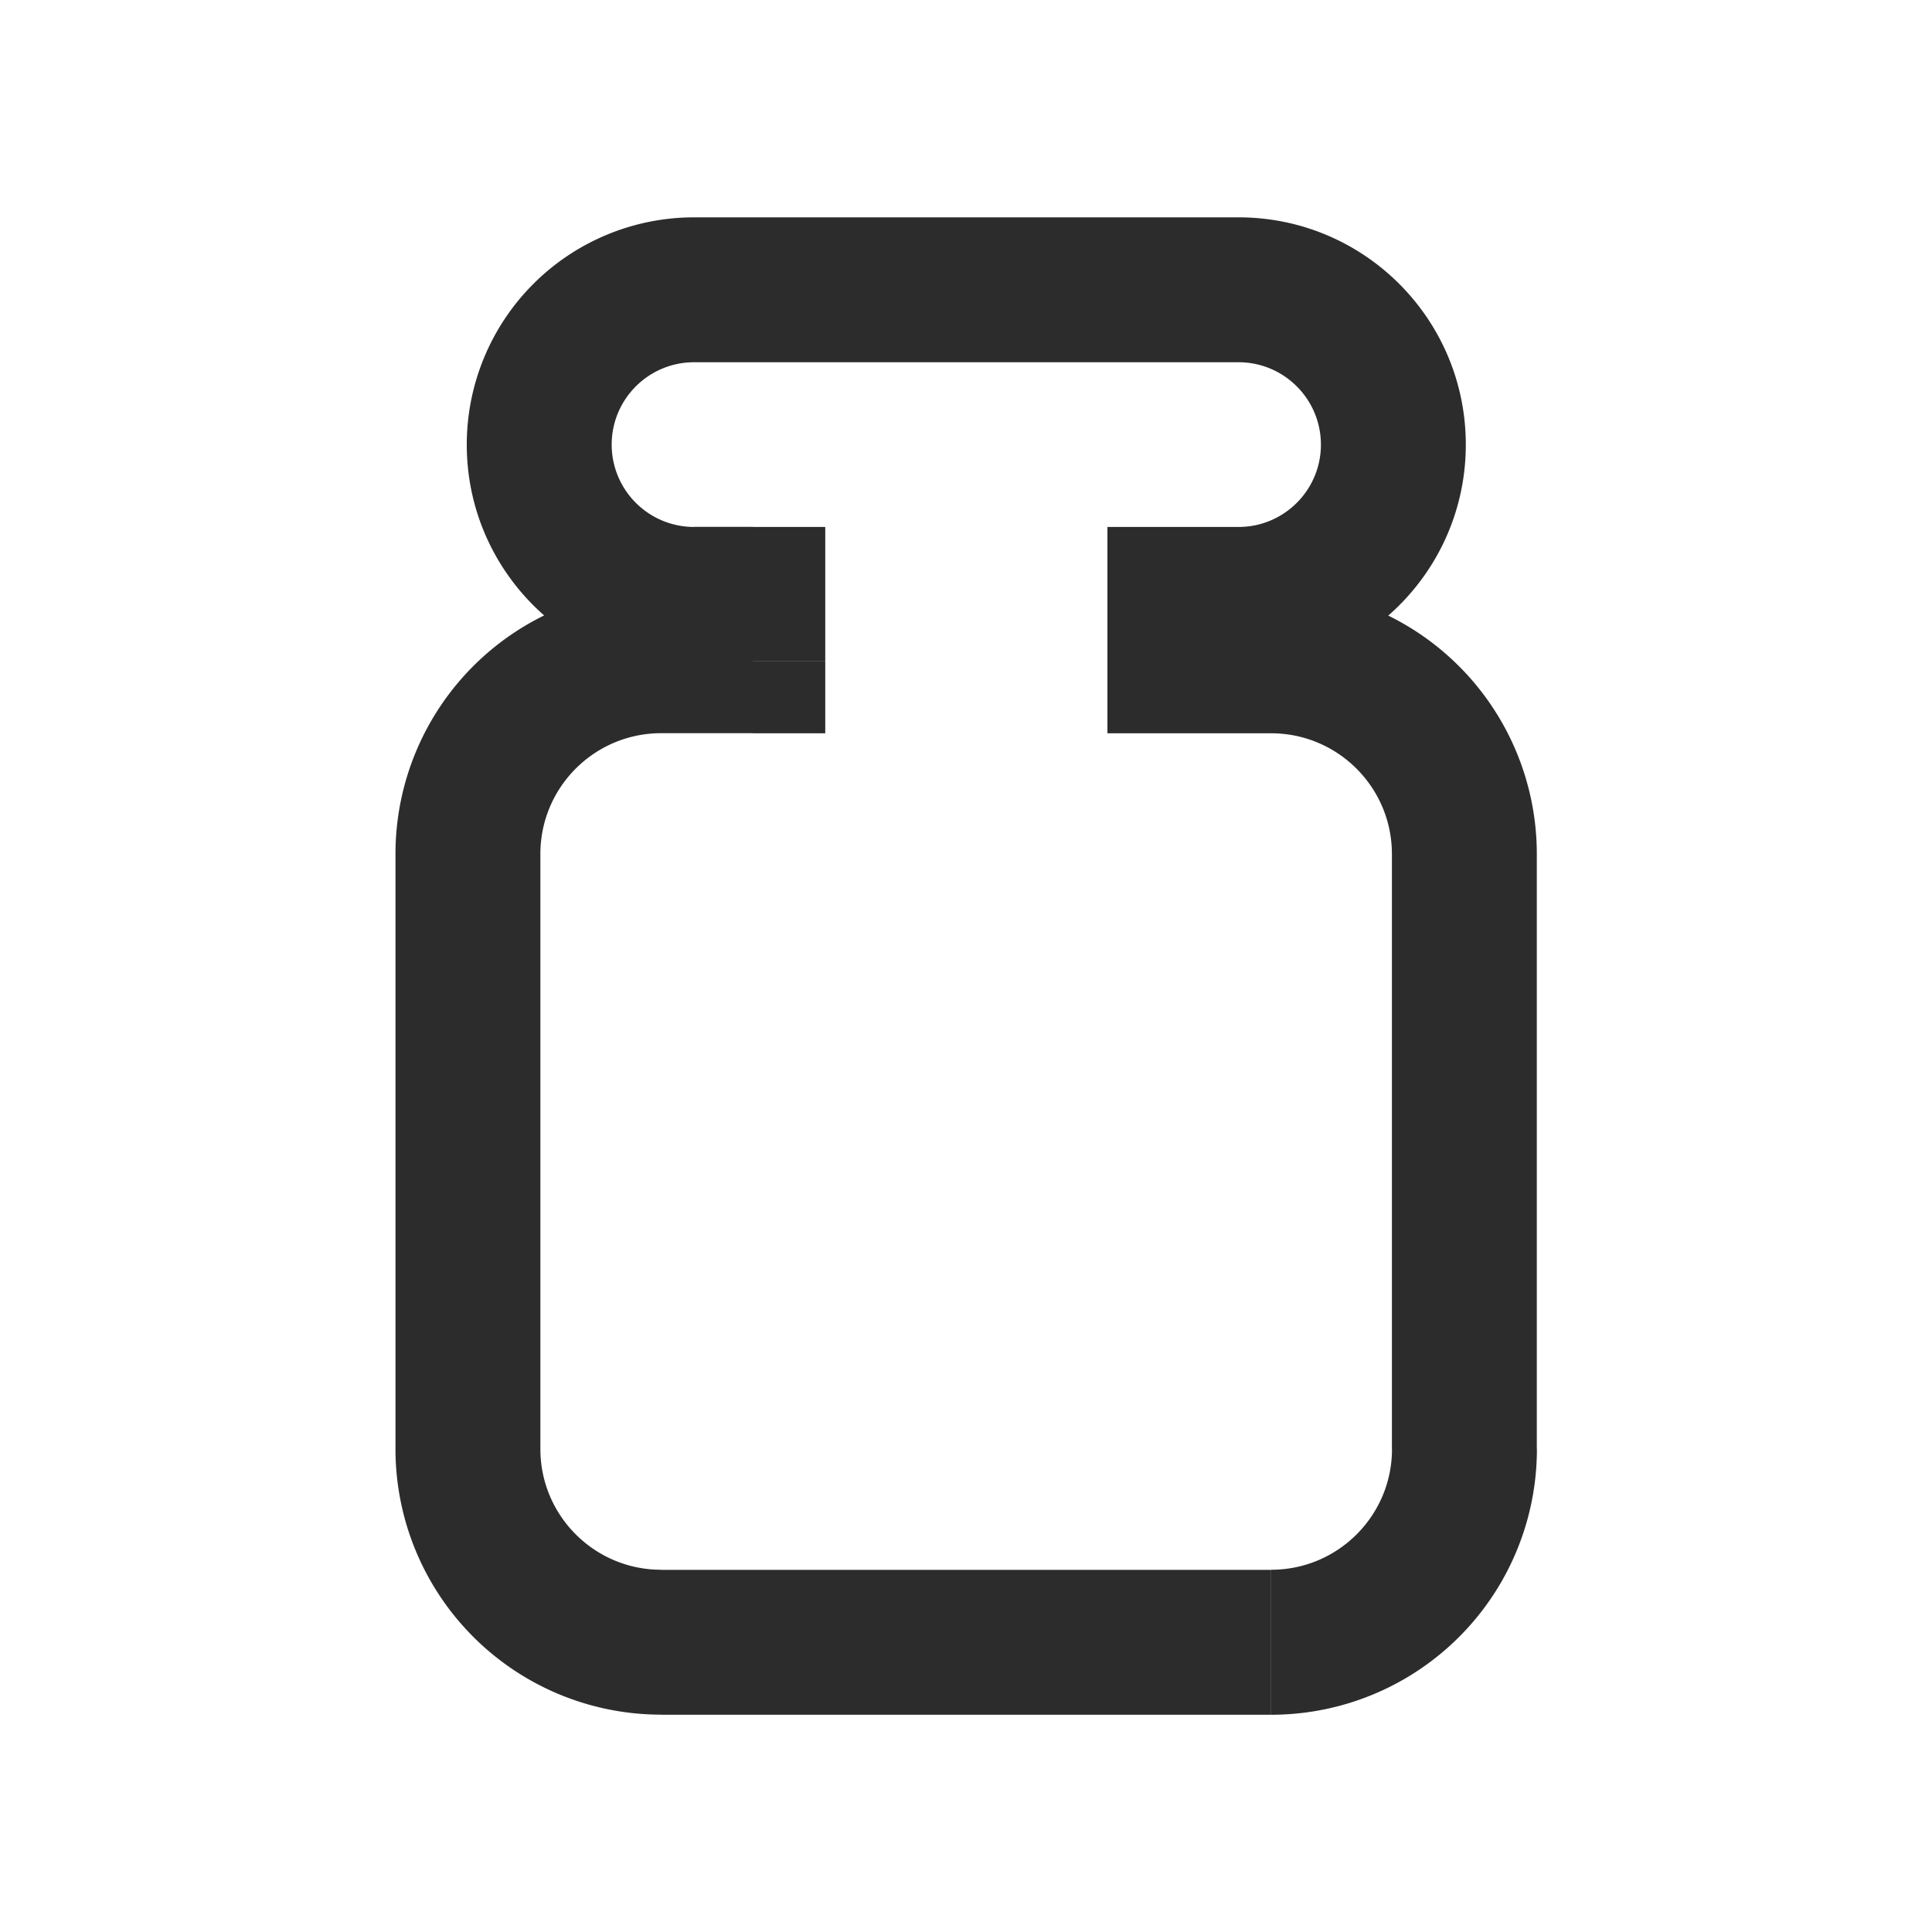 <svg height="200" width="200" xmlns:xlink="http://www.w3.org/1999/xlink" xmlns="http://www.w3.org/2000/svg" version="1.1" viewBox="0 0 1024 1024" class="icon"><path fill="#2c2c2c" d="M625.357 317.696v-38.4h-38.4v38.4h38.4z m0 32.563h-38.4v38.4h38.4v-38.4z m-226.355 0v38.4h38.4v-38.4h-38.4z m0-32.563h38.4v-38.4h-38.4v38.4zM367.872 115.2a120.474 120.474 0 0 0-120.474 120.474h76.8c0-24.115 19.558-43.674 43.674-43.674v-76.8z m288.614 0H367.872v76.8h288.614v-76.8z m120.422 120.474c0-66.56-53.914-120.474-120.422-120.474v76.8c24.064 0 43.622 19.558 43.622 43.674h76.8z m-120.422 120.422c66.509 0 120.422-53.914 120.422-120.422h-76.8c0 24.064-19.558 43.622-43.622 43.622v76.8z m-31.13 0h31.13v-76.8h-31.13v76.8z m-38.4-38.4v32.563h76.8v-32.563h-76.8z m86.784-5.837h-48.384v76.8h48.384v-76.8z m140.8 140.8a140.8 140.8 0 0 0-140.8-140.8v76.8c35.328 0 64 28.672 64 64h76.8z m0 315.392V452.608h-76.8V768h76.8z m-140.8 140.8A140.8 140.8 0 0 0 814.592 768h-76.8c0 35.328-28.672 64-64 64v76.8z m-323.328 0h323.328v-76.8H350.413v76.8zM209.613 768a140.8 140.8 0 0 0 140.8 140.8v-76.8c-35.328 0-64-28.672-64-64h-76.8z m0-315.392V768h76.8V452.608h-76.8z m140.8-140.8a140.8 140.8 0 0 0-140.8 140.8h76.8c0-35.328 28.672-64 64-64v-76.8z m48.589 0h-48.64v76.8h48.64v-76.8z m38.4 38.4v-32.563h-76.8v32.563h76.8z m-69.53 5.837h31.13v-76.8h-31.13v76.8zM247.398 235.674c0 66.509 53.914 120.422 120.474 120.422v-76.8a43.674 43.674 0 0 1-43.674-43.622h-76.8z"></path></svg>